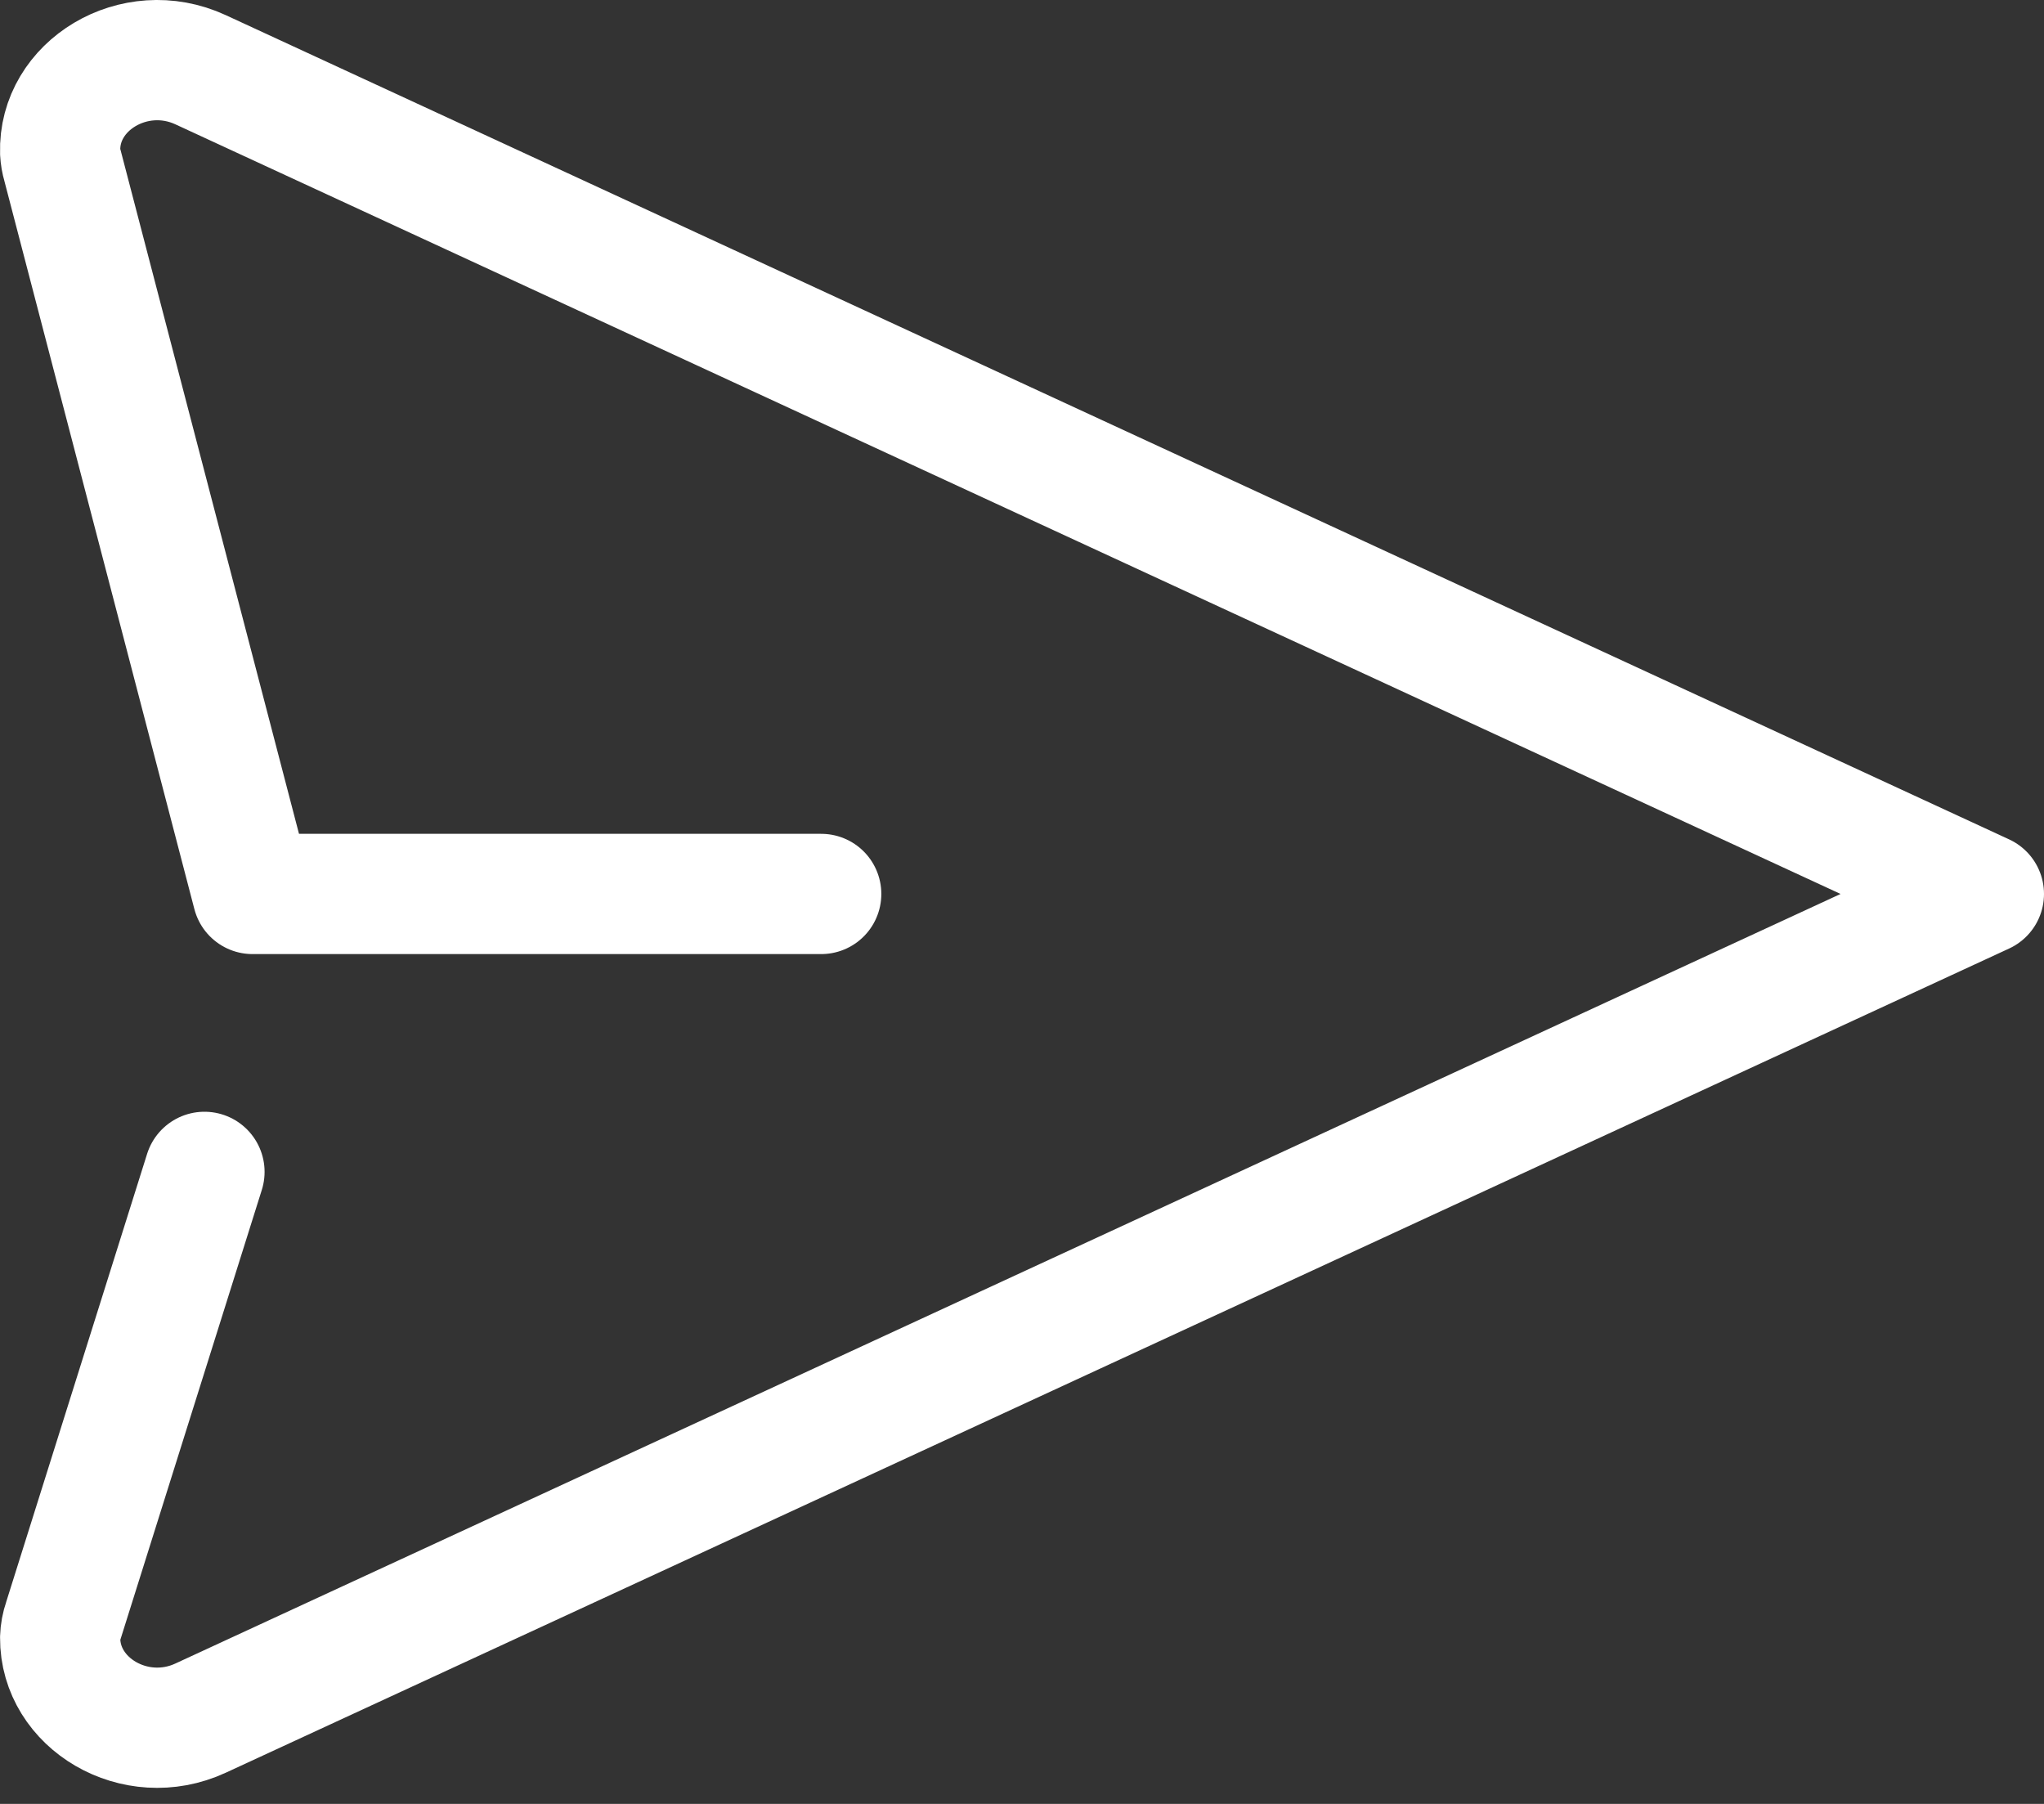 <svg xmlns="http://www.w3.org/2000/svg" width="34" height="30" viewBox="0 0 34 30" fill="none"><rect x="0" y="0" width="34" height="30" fill="#333333" stroke="none"/><path d="M13.66 14.867H4.201L1.038 2.748C1.017 2.678 1.005 2.606 1.001 2.533C0.966 1.422 2.236 0.651 3.337 1.16L33 14.867L3.337 28.573C2.249 29.077 0.994 28.328 1.001 27.237C1.004 27.14 1.022 27.043 1.054 26.951L3.401 19.489" stroke="white" stroke-width="2" stroke-linecap="round" stroke-linejoin="round"></path></svg>